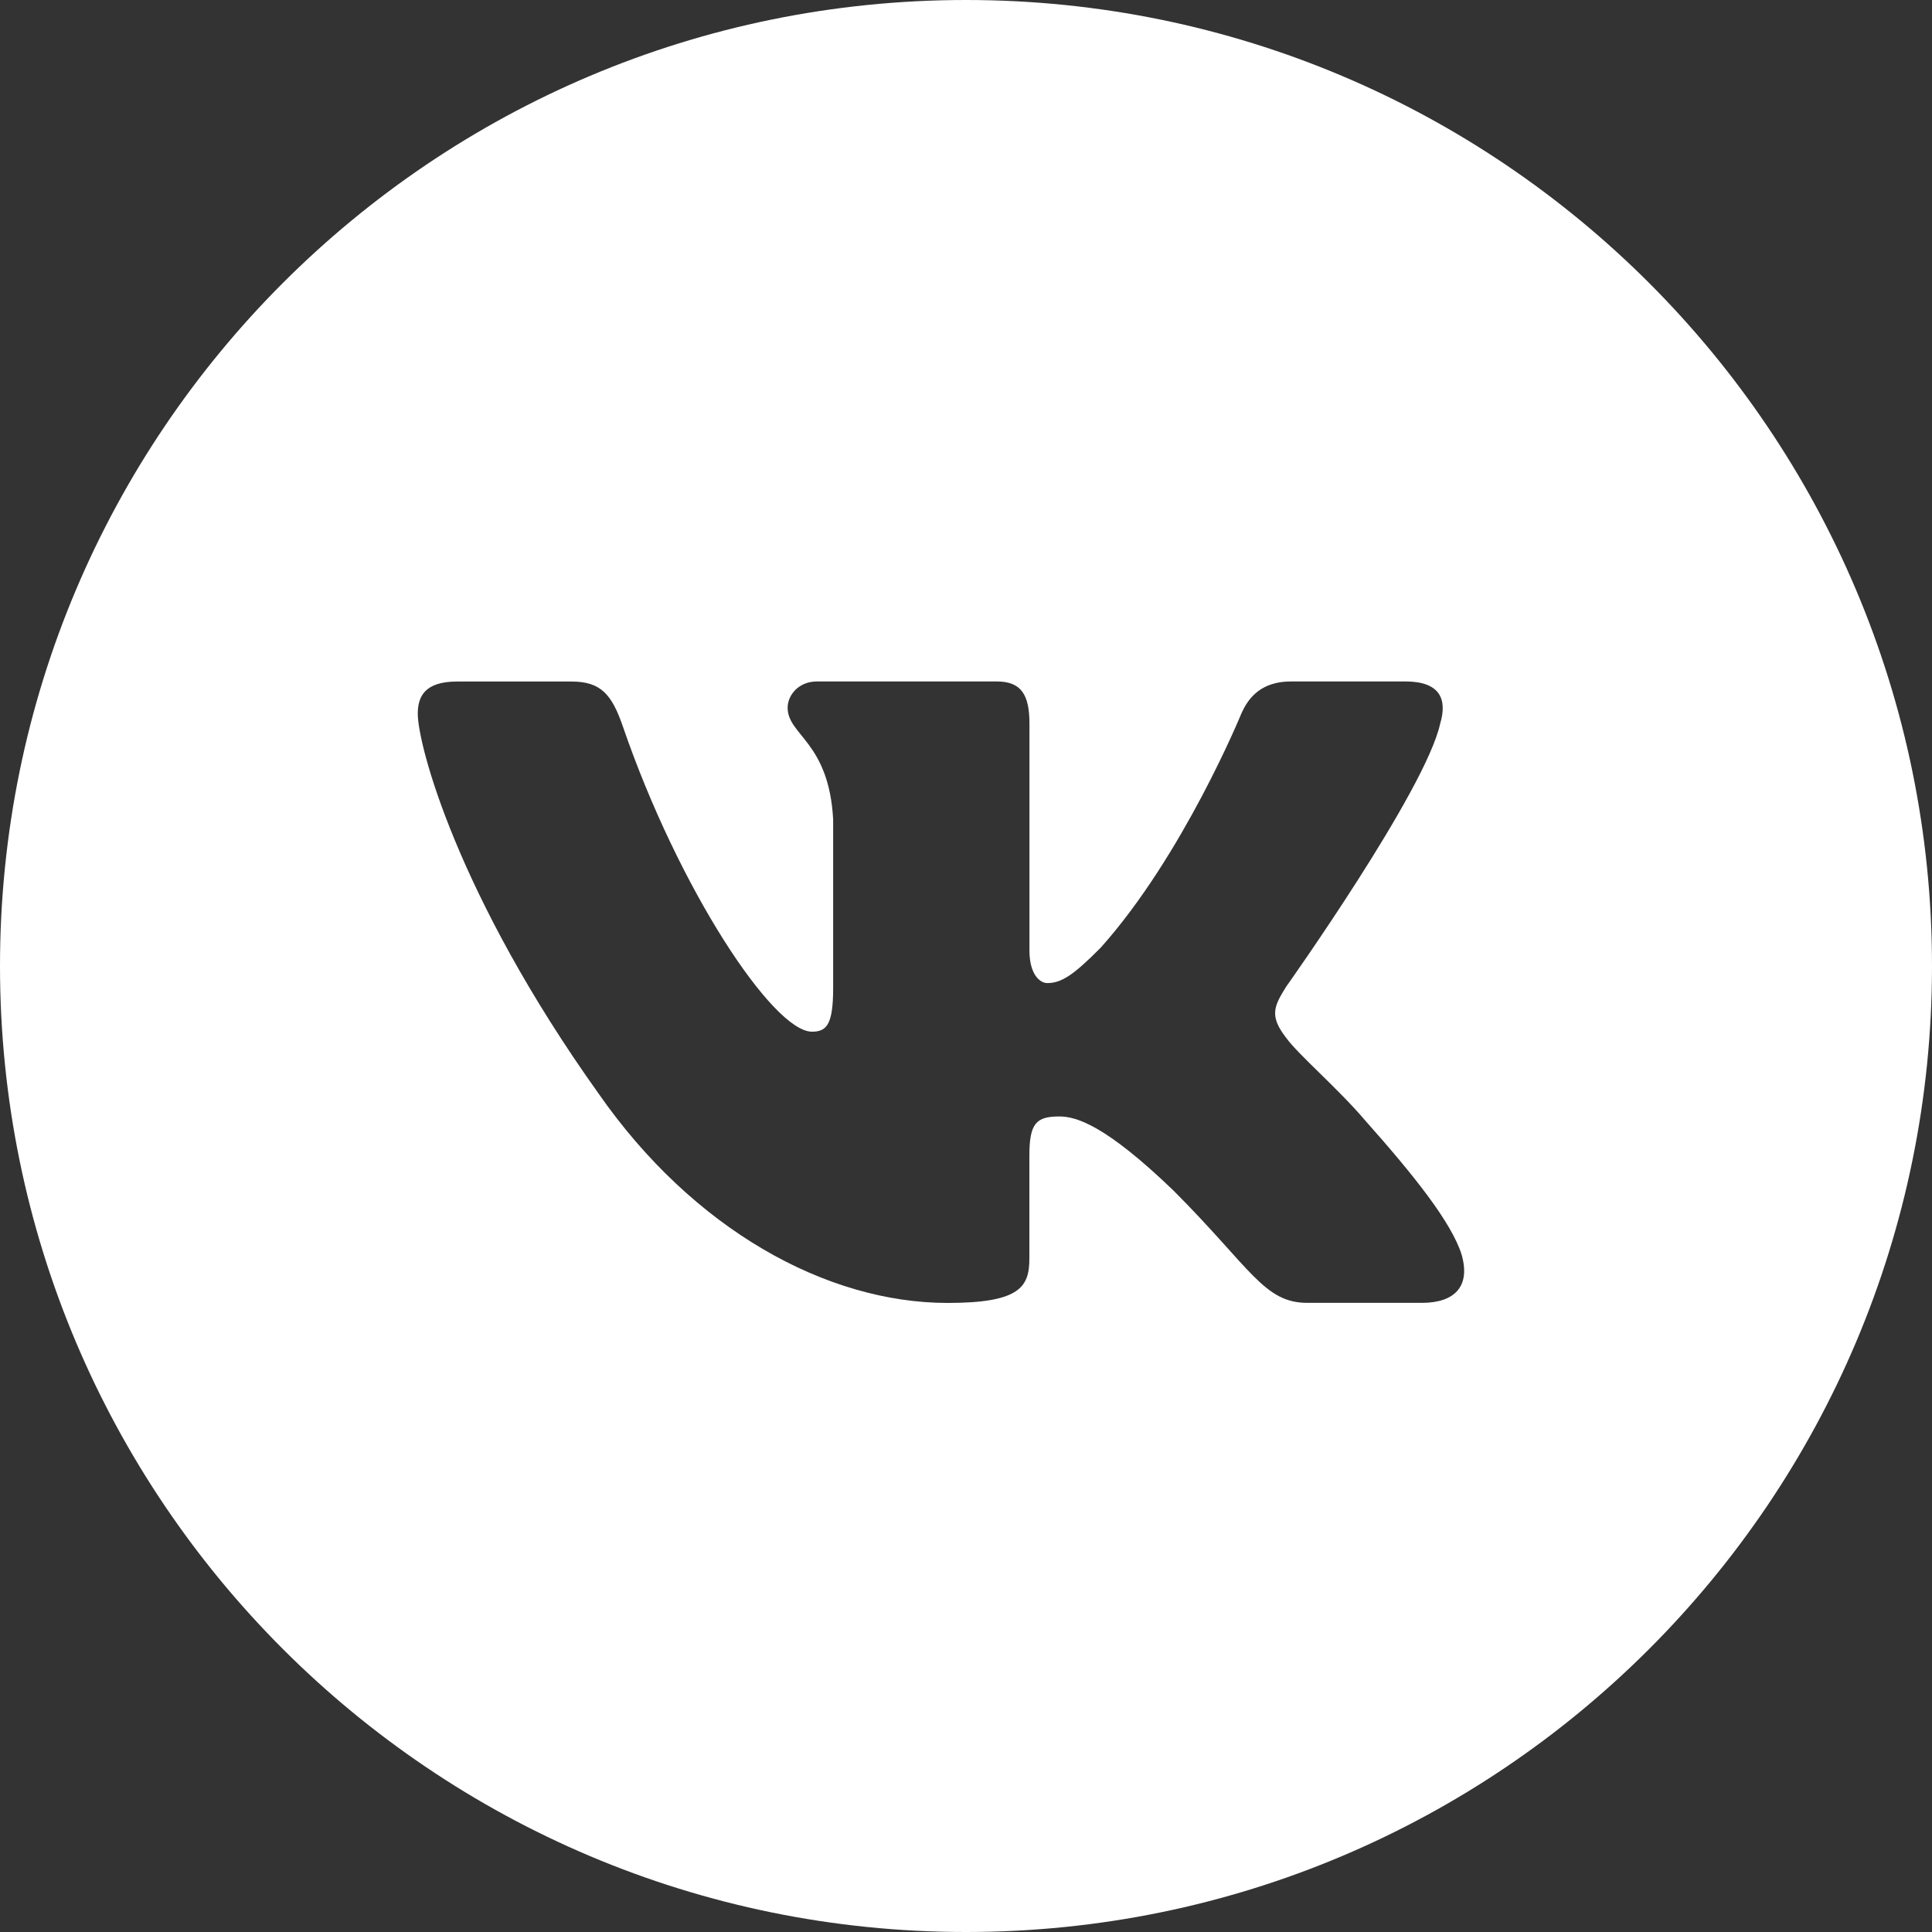 <?xml version="1.0" encoding="UTF-8"?> <svg xmlns="http://www.w3.org/2000/svg" width="25" height="25" viewBox="0 0 25 25" fill="none"><rect x="0" y="0" width="25" height="25" fill="#333333" stroke="none"/><path d="M12.5 0C19.404 0 25 5.596 25 12.5C25 19.404 19.404 25 12.5 25C5.596 25 0 19.404 0 12.5C0 5.596 5.596 0 12.5 0ZM10.569 8.818C10.335 8.819 10.192 8.993 10.192 9.159C10.193 9.516 10.726 9.598 10.781 10.604V12.784C10.781 13.262 10.695 13.35 10.506 13.35C10.004 13.349 8.782 11.505 8.058 9.395C7.916 8.985 7.774 8.819 7.396 8.819H5.914C5.491 8.819 5.406 9.018 5.406 9.237C5.406 9.631 5.909 11.577 7.745 14.15C8.969 15.908 10.693 16.86 12.263 16.86C13.204 16.86 13.32 16.649 13.32 16.284V14.955C13.32 14.533 13.41 14.447 13.708 14.447C13.927 14.447 14.305 14.559 15.184 15.405C16.187 16.409 16.354 16.859 16.918 16.859H18.398C18.821 16.859 19.034 16.648 18.912 16.23C18.779 15.815 18.299 15.211 17.662 14.495C17.316 14.087 16.799 13.647 16.642 13.428C16.422 13.145 16.486 13.02 16.642 12.769C16.642 12.769 18.448 10.228 18.636 9.363C18.73 9.049 18.635 8.819 18.189 8.818H16.706C16.329 8.818 16.157 9.018 16.062 9.236C16.062 9.236 15.309 11.073 14.241 12.265C13.897 12.611 13.739 12.721 13.552 12.721C13.458 12.721 13.321 12.612 13.321 12.298V9.363C13.321 8.986 13.212 8.818 12.898 8.818H10.569Z" fill="white"></path></svg> 